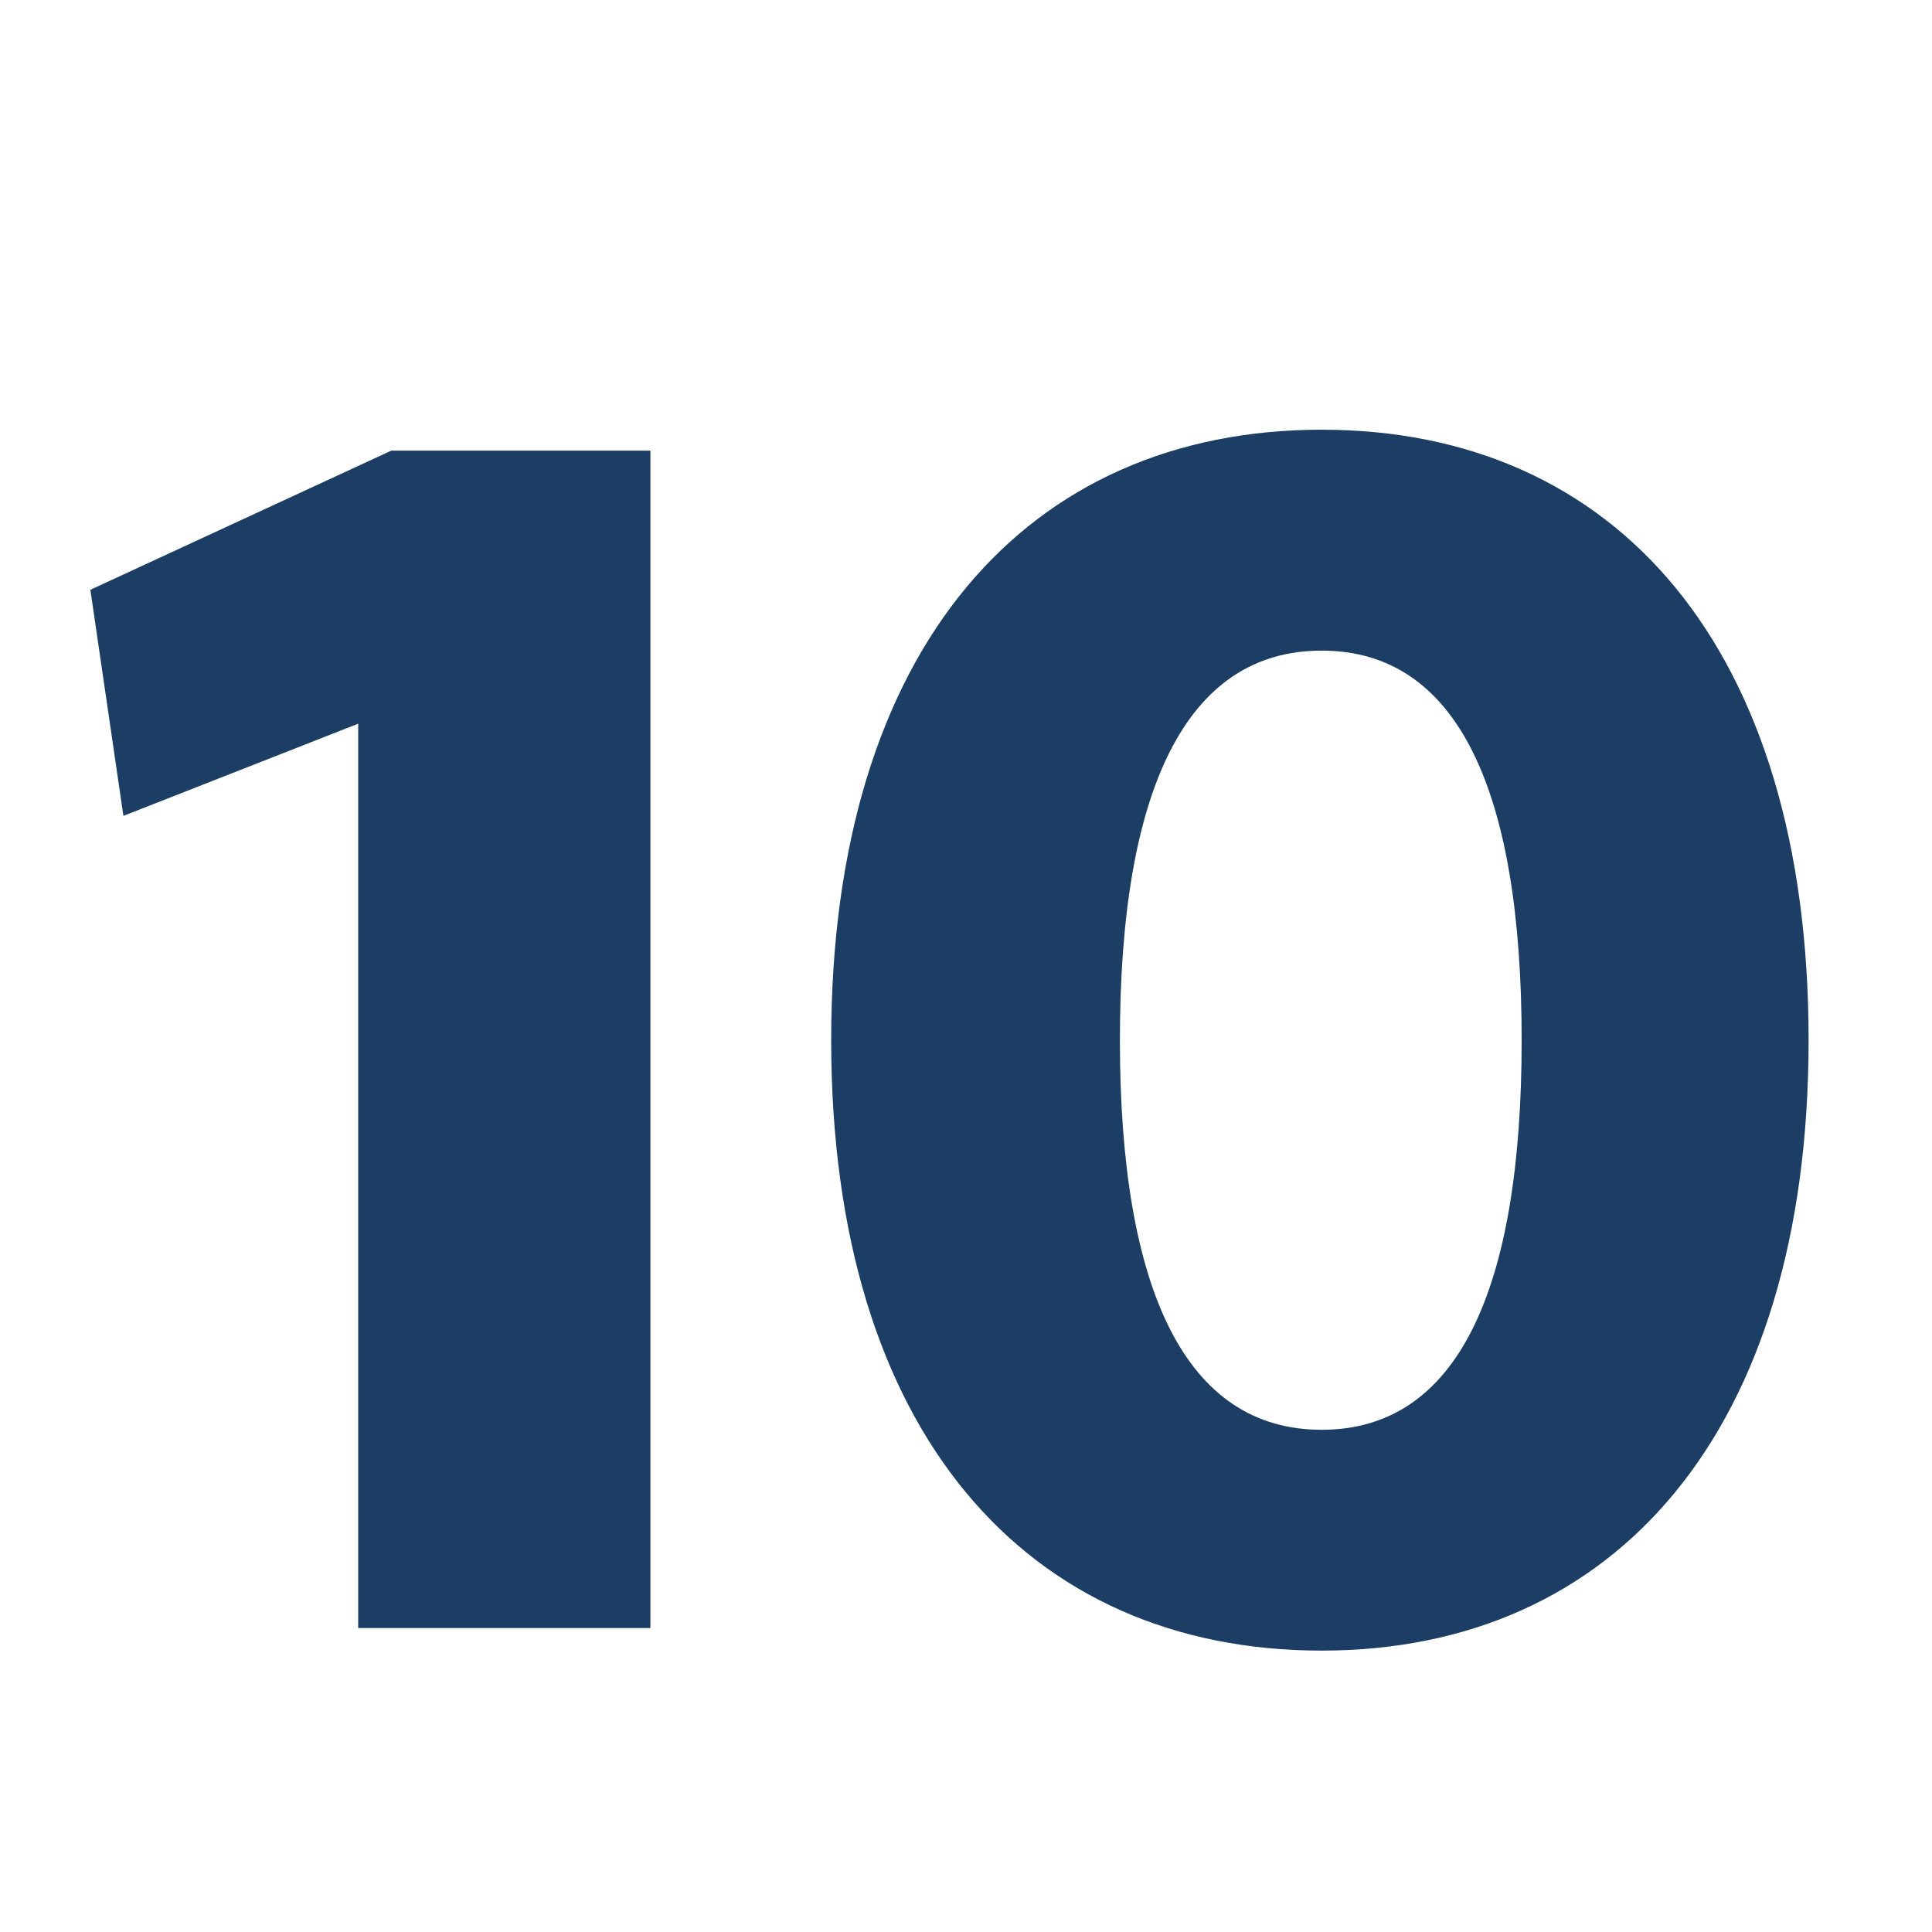 <?xml version="1.0" encoding="UTF-8"?>
<svg id="Layer_1_x5F_10" xmlns="http://www.w3.org/2000/svg" viewBox="0 0 425.2 425.2">
  <defs>
    <style>
      .cls-1 {
        fill: #1c3e64;
      }
    </style>
  </defs>
  <path class="cls-1" d="M78.83,358.3v-199.03l-51.67,20.29-7.27-49.76,66.22-30.62h57.03v259.12h-64.3Z"/>
  <path class="cls-1" d="M290.87,363.27c-64.68,0-107.94-47.84-107.94-134.35s43.25-134.35,107.94-134.35,107.17,47.84,107.17,134.35-42.87,134.35-107.17,134.35ZM290.87,143.19c-29.85,0-44.4,30.62-44.4,85.74s14.54,85.74,44.4,85.74,44.02-30.62,44.02-85.74-14.16-85.74-44.02-85.74Z"/>
</svg>